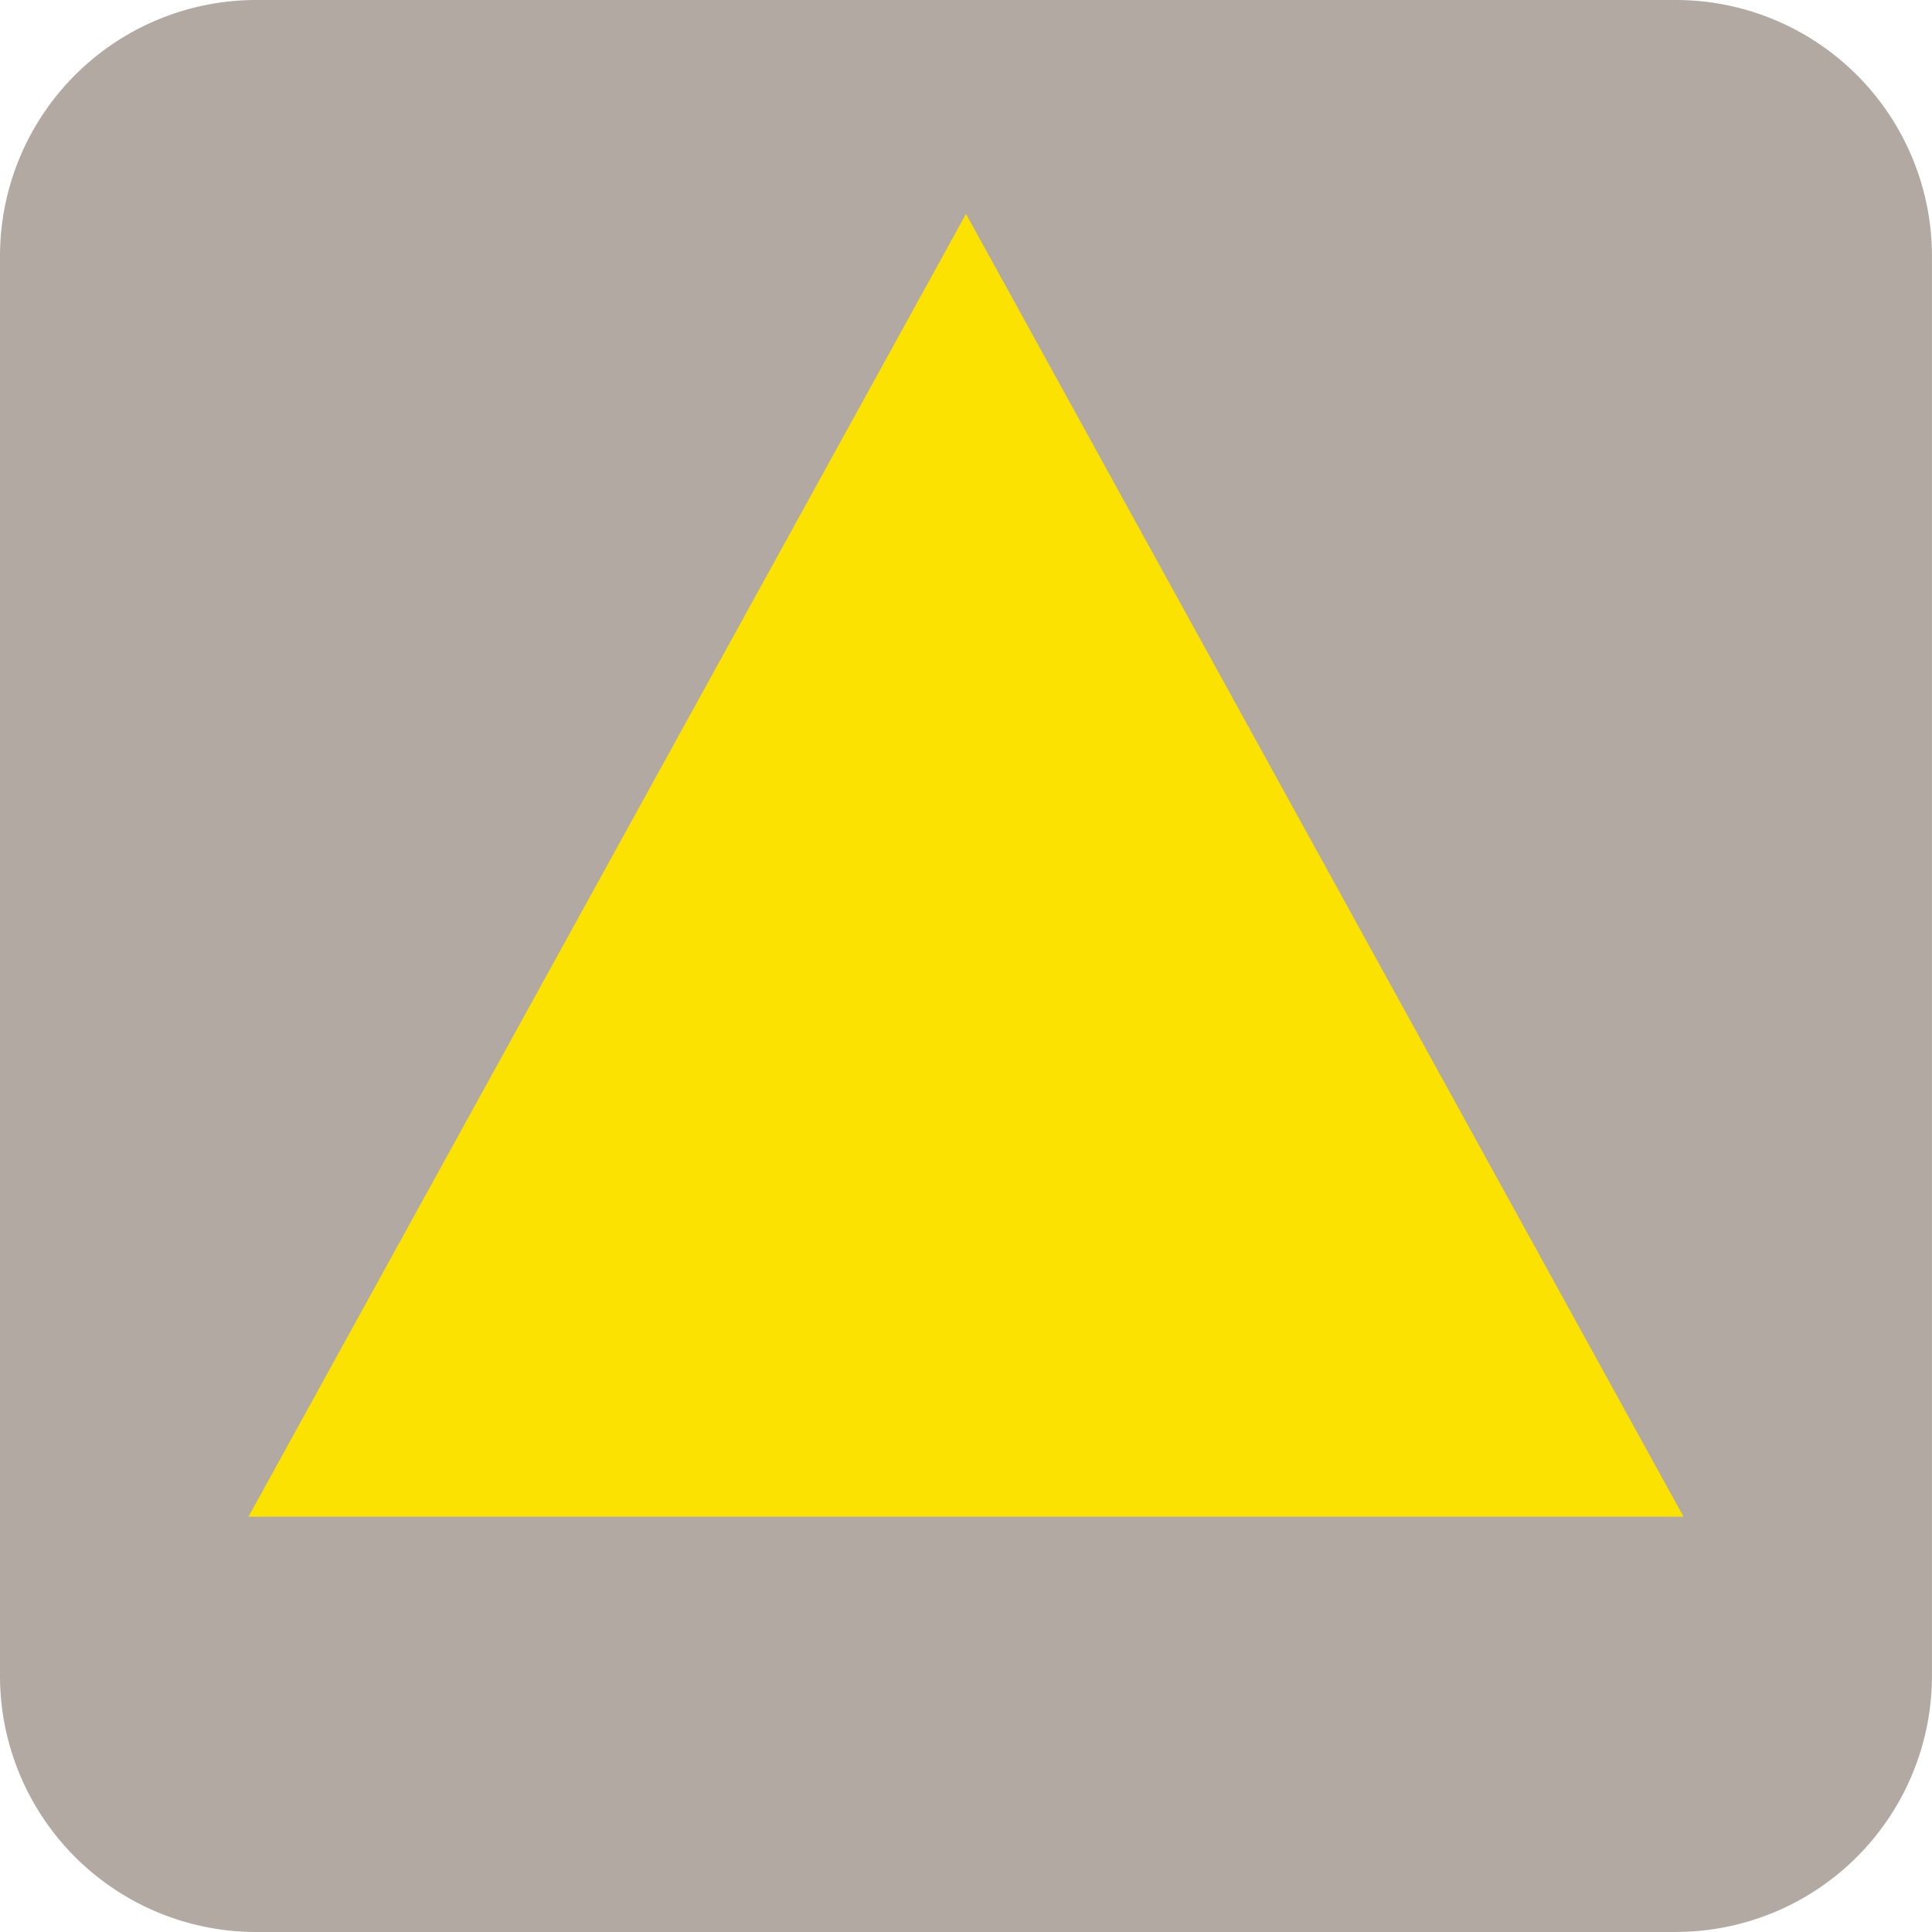 <svg width="40" height="40" viewBox="0 0 40 40" fill="none" xmlns="http://www.w3.org/2000/svg">
    <path d="M34.695 40H5.305A5.305 5.305 0 0 1 0 34.695V5.305A5.305 5.305 0 0 1 5.305 0h29.389a5.305 5.305 0 0 1 5.305 5.305v29.389a5.305 5.305 0 0 1-5.305 5.305" fill="#B1A9A2"/>
    <path d="M20 4.429 5.144 31.402h29.712L20 4.429z" fill="#FCE200"/>
</svg>

